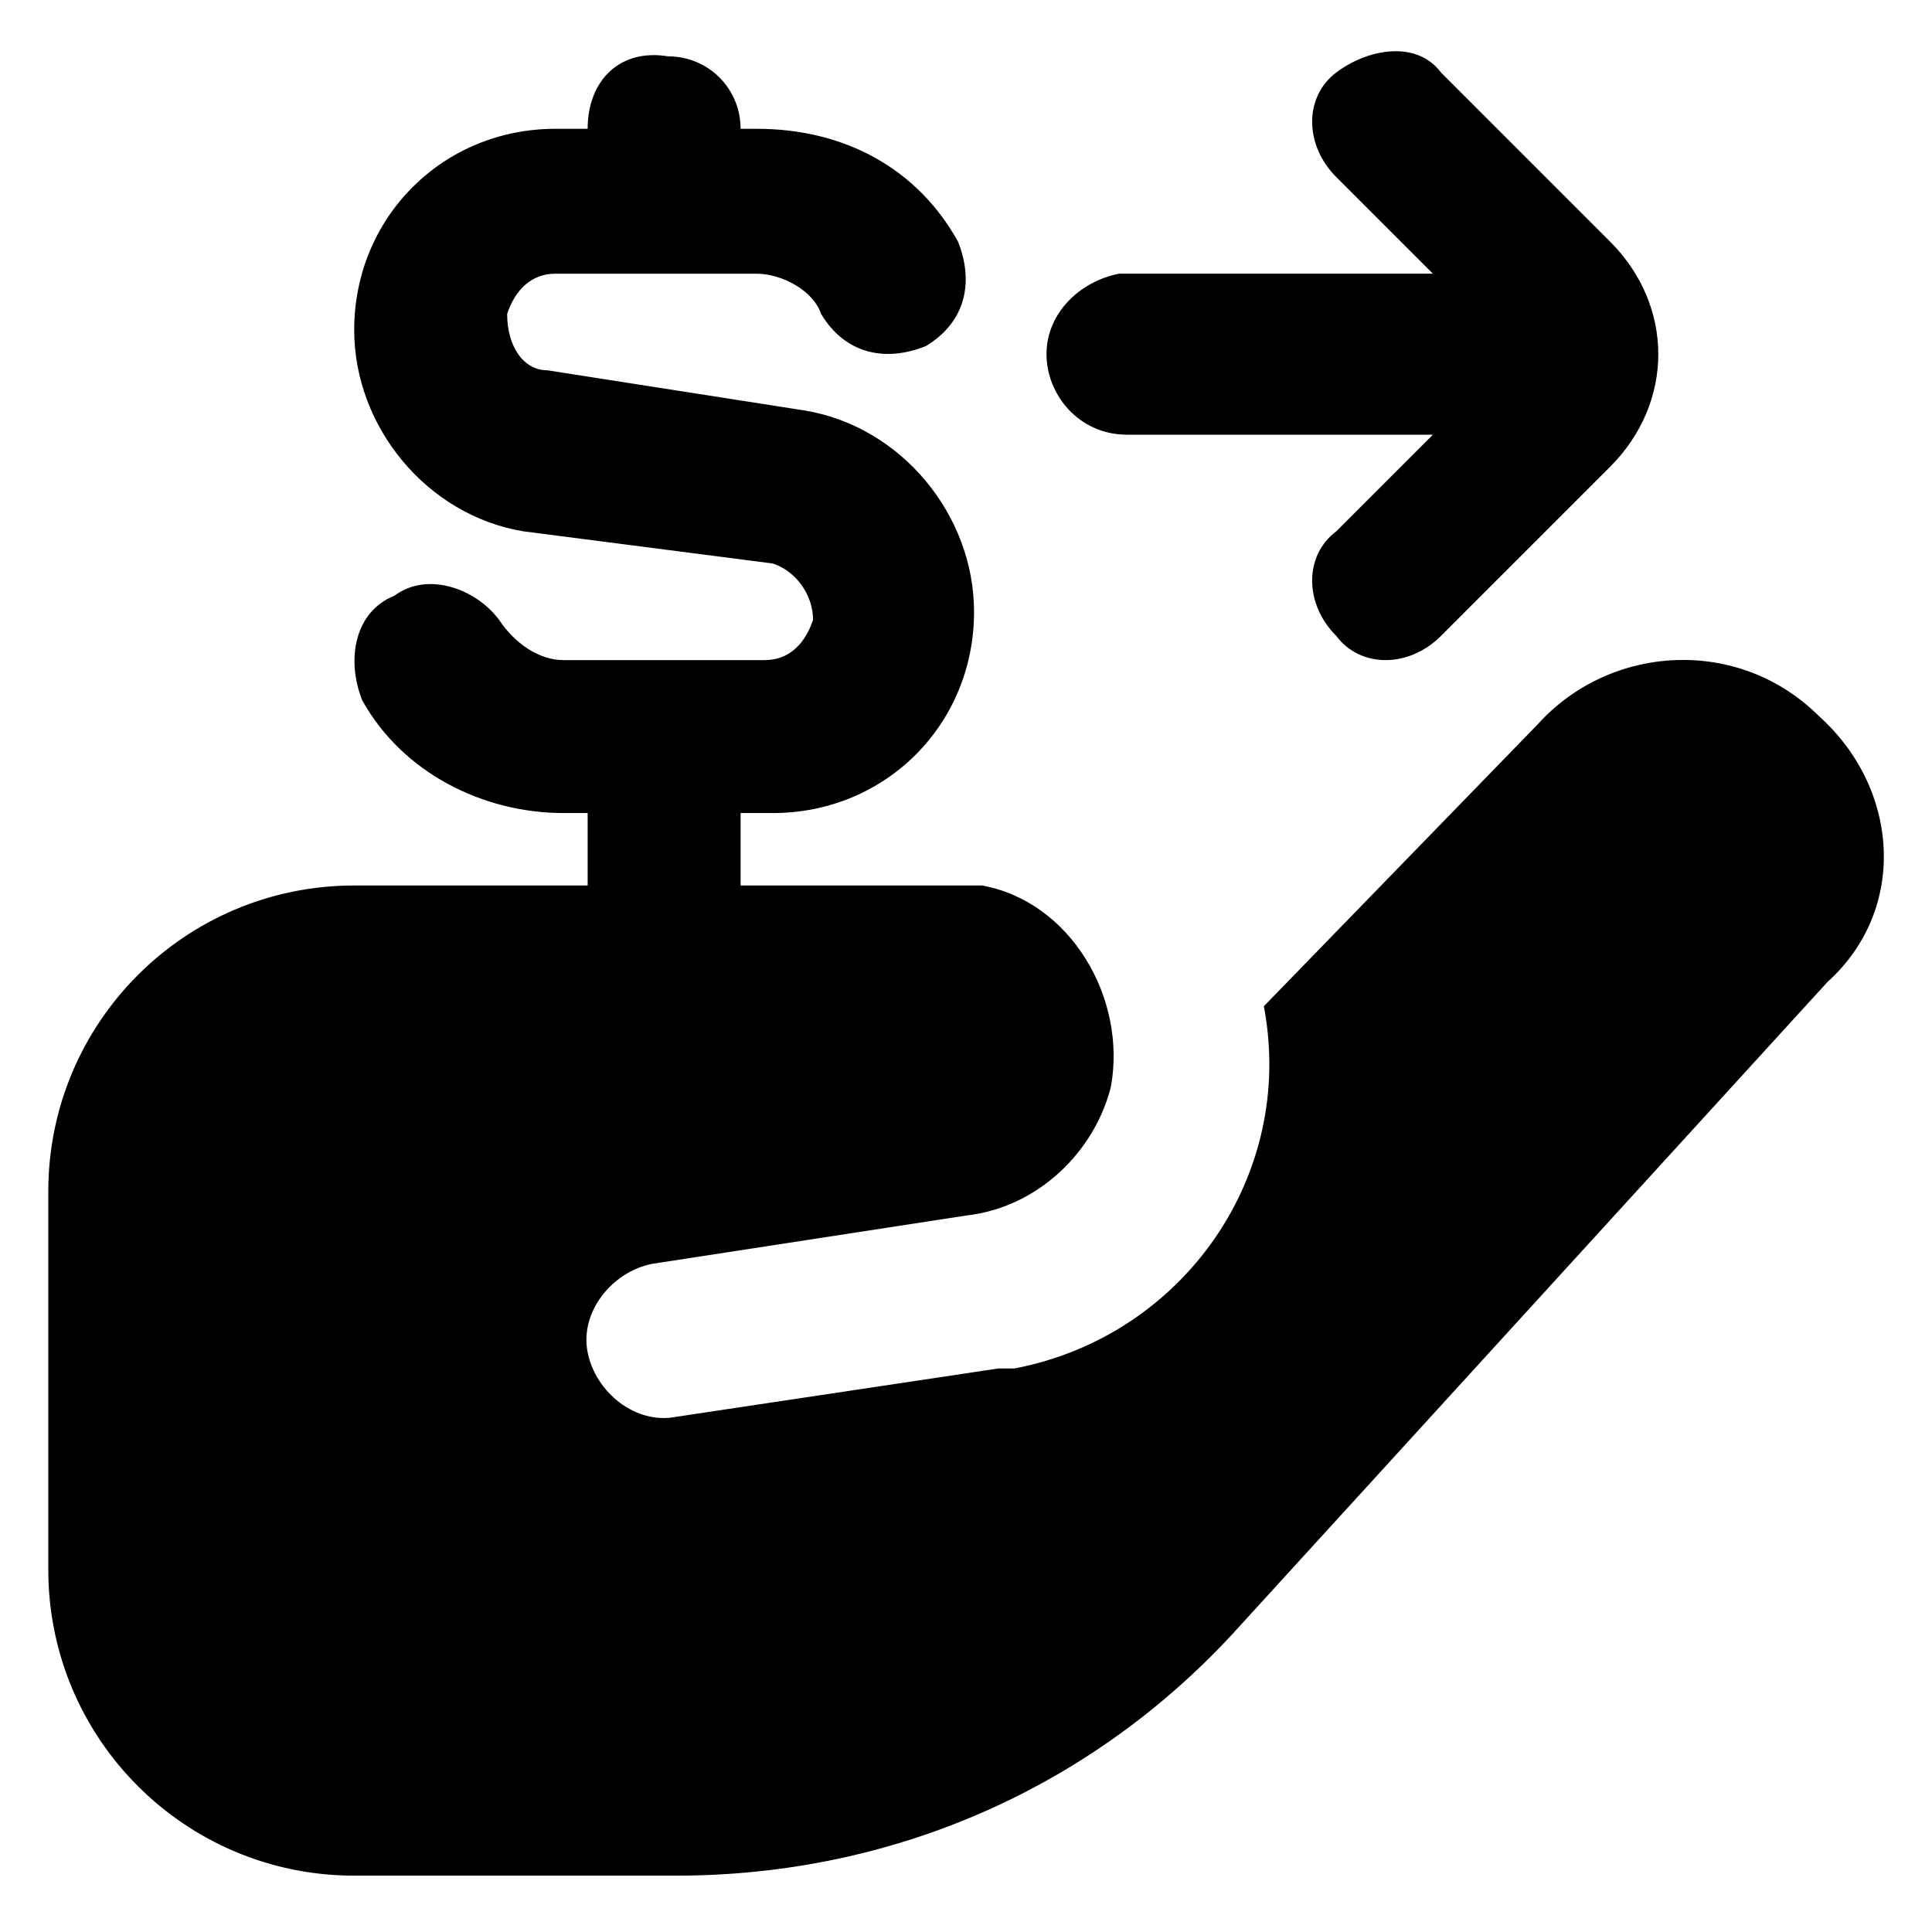 <?xml version="1.0" encoding="utf-8"?>
<!-- Generator: Adobe Illustrator 27.5.0, SVG Export Plug-In . SVG Version: 6.00 Build 0)  -->
<svg version="1.1" id="Layer_1" xmlns="http://www.w3.org/2000/svg" xmlns:xlink="http://www.w3.org/1999/xlink" x="0px" y="0px"
	 viewBox="0 0 24 24" style="enable-background:new 0 0 24 24;" xml:space="preserve">
<g>
	<path id="expense" d="M13,4.4c0-0.5,0.4-0.9,0.9-1c0,0,0,0,0,0h3.9l-1.2-1.2c-0.4-0.4-0.4-1,0-1.3s1-0.4,1.3,0L20,3
		c0.8,0.8,0.8,2,0,2.8l-2.1,2.1c-0.4,0.4-1,0.4-1.3,0c-0.4-0.4-0.4-1,0-1.3l0,0l1.2-1.2h-3.8C13.4,5.4,13,4.9,13,4.4
		C13,4.4,13,4.4,13,4.4L13,4.4z M22.6,8.9C21.6,7.9,20,8,19.1,9l-3.4,3.5c0.4,2.1-1,4.1-3.1,4.5c-0.1,0-0.2,0-0.2,0l-4,0.6
		c-0.5,0.1-1-0.3-1.1-0.8c-0.1-0.5,0.3-1,0.8-1.1l0,0l3.9-0.6c0.9-0.1,1.6-0.8,1.8-1.6c0.2-1.1-0.5-2.3-1.6-2.5c-0.1,0-0.3,0-0.4,0
		H9.2v-0.9h0.4c1.4,0,2.5-1.1,2.5-2.5c0-1.2-0.9-2.3-2.1-2.5L6.8,4.6C6.5,4.6,6.3,4.3,6.3,3.9c0.1-0.3,0.3-0.5,0.6-0.5h2.5
		c0.3,0,0.7,0.2,0.8,0.5c0.3,0.5,0.8,0.6,1.3,0.4C12,4,12.1,3.5,11.9,3c0,0,0,0,0,0c-0.5-0.9-1.4-1.4-2.5-1.4H9.2
		c0-0.5-0.4-0.9-0.9-0.9C7.7,0.6,7.3,1,7.3,1.6H6.9c-1.4,0-2.5,1.1-2.5,2.5c0,1.2,0.9,2.3,2.1,2.5L9.6,7c0.3,0.1,0.5,0.4,0.5,0.7
		C10,8,9.8,8.2,9.5,8.2H7C6.7,8.2,6.4,8,6.2,7.7C5.9,7.3,5.3,7.1,4.9,7.4C4.4,7.6,4.3,8.2,4.5,8.7c0,0,0,0,0,0C5,9.6,6,10.1,7,10.1
		h0.3v0.9H4.4c-2.1,0-3.8,1.7-3.8,3.8v4.7c0,2.1,1.7,3.8,3.8,3.8c0,0,0,0,0,0h4c2.7,0,5.2-1.1,7-3.1l7.3-8
		C23.7,11.3,23.6,9.8,22.6,8.9L22.6,8.9z"/>
</g>
</svg>
